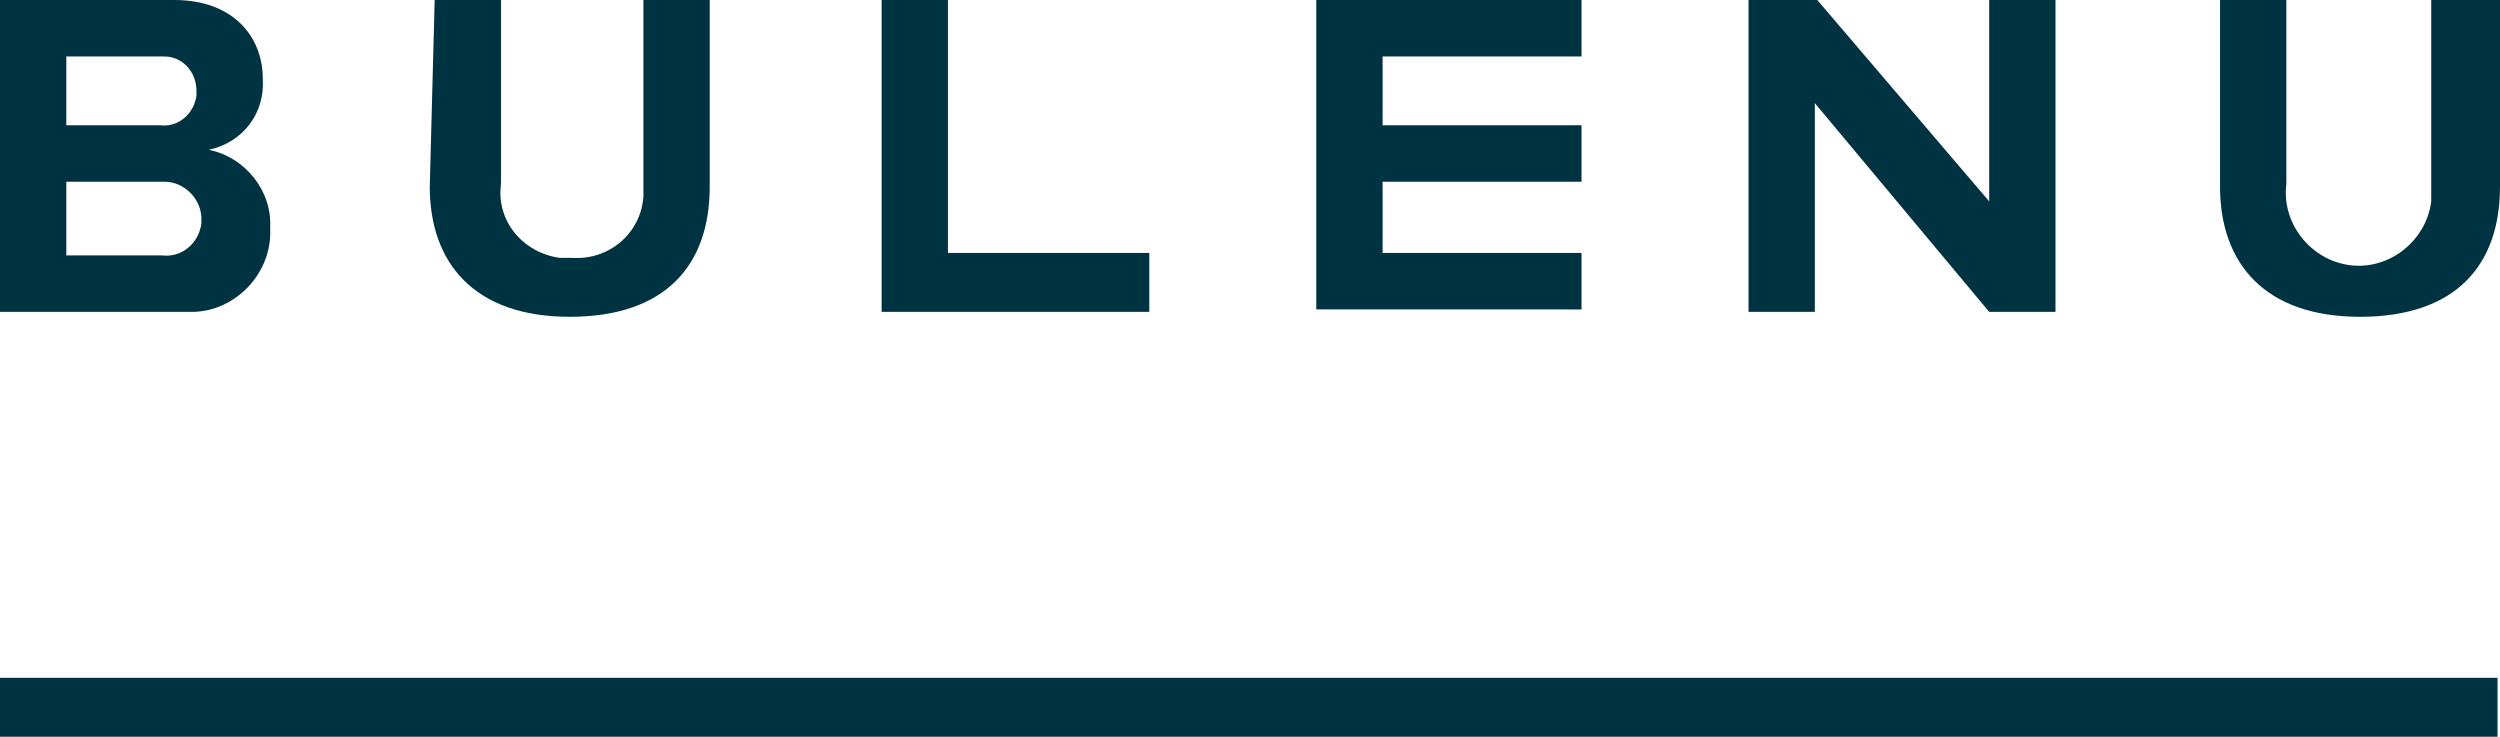 <?xml version="1.0" encoding="utf-8"?>
<!-- Generator: Adobe Illustrator 26.0.1, SVG Export Plug-In . SVG Version: 6.00 Build 0)  -->
<svg version="1.1" id="レイヤー_1" xmlns="http://www.w3.org/2000/svg" xmlns:xlink="http://www.w3.org/1999/xlink" x="0px"
	 y="0px" viewBox="0 0 101.8 30" style="enable-background:new 0 0 101.8 30;" xml:space="preserve">
<style type="text/css">
	.st0{fill:#003342;}
</style>
<g id="レイヤー_2_00000124131398156263423460000009918017723221610412_">
	<g id="レイヤー_1-2">
		<g id="レイヤー_2-2">
			<g id="コンテンツ">
				<path class="st0" d="M0,0h7.1c2.4,0,3.6,1.5,3.6,3.2c0.1,1.4-0.8,2.6-2.2,2.9C10,6.4,11.1,7.8,11,9.3c0.1,1.8-1.4,3.4-3.2,3.4
					c-0.2,0-0.3,0-0.5,0H0V0z M6.5,5.1c0.8,0.1,1.4-0.5,1.5-1.2V3.7c0-0.8-0.6-1.4-1.3-1.4c0,0,0,0,0,0c0,0-0.1,0-0.1,0H2.7v2.8
					L6.5,5.1z M6.6,10.4c0.8,0.1,1.5-0.5,1.6-1.3c0,0,0,0,0,0c0-0.1,0-0.2,0-0.2c0-0.8-0.7-1.5-1.5-1.5h-4v3H6.6z"/>
				<path class="st0" d="M17.7,0h2.7v7.5c-0.2,1.5,0.9,2.8,2.4,3c0.2,0,0.4,0,0.5,0c1.5,0.1,2.8-1,2.9-2.5c0-0.2,0-0.4,0-0.5V0h2.7
					v7.6c0,3.2-1.8,5.3-5.7,5.3s-5.7-2.2-5.7-5.3L17.7,0z"/>
				<path class="st0" d="M35.9,0h2.7v10.3h8.2v2.4H35.9V0z"/>
				<path class="st0" d="M53.6,0h10.8v2.3h-8.1v2.8h8.1v2.3h-8.1v2.9h8.1v2.3H53.6V0z"/>
				<path class="st0" d="M73.9,4.2v8.5h-2.7V0H74l7,8.2V0h2.7v12.7H81L73.9,4.2z"/>
				<path class="st0" d="M90.4,0h2.7v7.5c-0.2,1.6,1,3.1,2.6,3.3c1.6,0.2,3.1-1,3.3-2.6c0-0.1,0-0.2,0-0.3c0-0.1,0-0.2,0-0.3V0h2.8
					v7.6c0,3.2-1.8,5.3-5.7,5.3s-5.7-2.2-5.7-5.3L90.4,0z"/>
				<rect x="0" y="27.6" class="st0" width="101.7" height="2.4"/>
			</g>
		</g>
	</g>
</g>
</svg>
